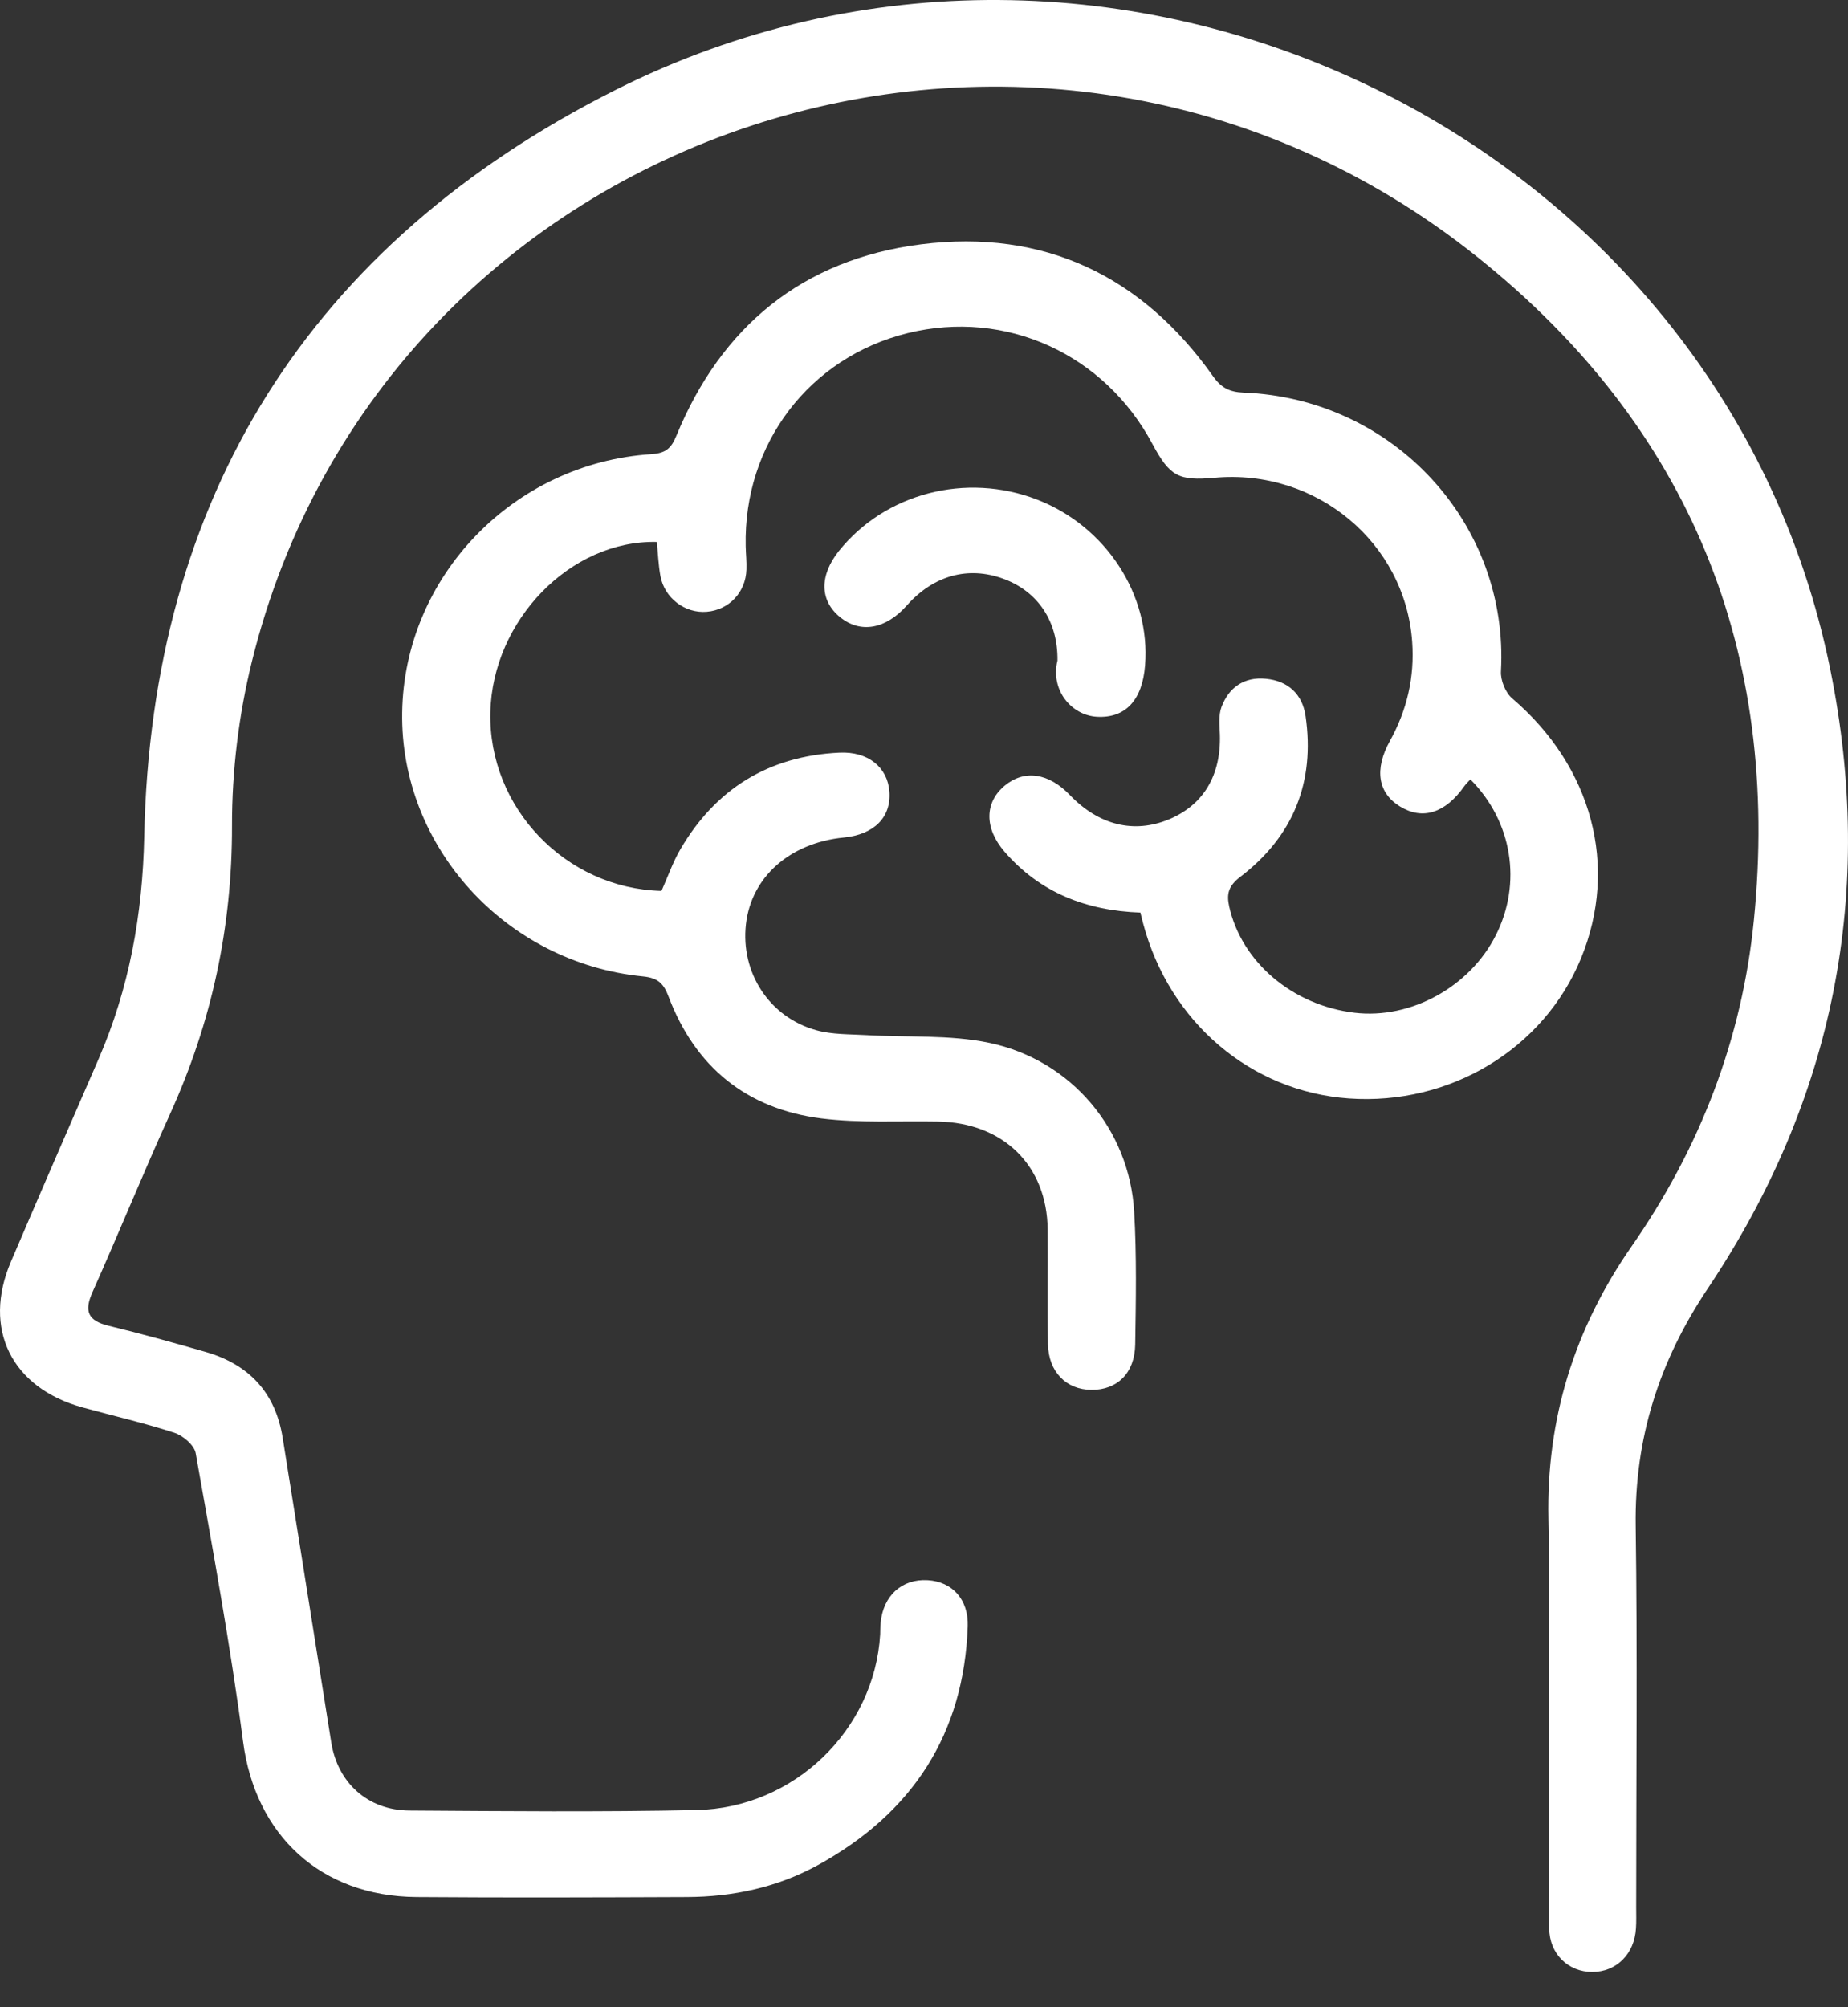 <svg xmlns="http://www.w3.org/2000/svg" width="35" height="38" viewBox="0 0 35 38" fill="none"><rect x="0" y="0" width="35" height="38" fill="#333333" stroke="none"/><path d="M29.33 32.078C29.33 30.971 29.35 29.864 29.326 28.757C29.286 26.866 29.815 25.156 30.904 23.592C32.2 21.729 32.994 19.663 33.217 17.426C33.726 12.357 32.017 8.091 27.986 4.87C19.683 -1.771 7.281 2.34 4.77 12.527C4.521 13.536 4.392 14.599 4.394 15.635C4.397 17.545 4.013 19.347 3.223 21.085C2.714 22.203 2.253 23.34 1.752 24.461C1.59 24.821 1.661 25.004 2.059 25.1C2.673 25.249 3.283 25.419 3.889 25.593C4.723 25.832 5.216 26.371 5.353 27.216C5.659 29.139 5.968 31.061 6.273 32.984C6.393 33.747 6.961 34.272 7.753 34.277C9.565 34.289 11.377 34.306 13.188 34.268C15.043 34.231 16.563 32.748 16.67 30.942C16.674 30.868 16.67 30.795 16.679 30.721C16.728 30.206 17.082 29.887 17.569 29.915C18.032 29.942 18.346 30.277 18.328 30.79C18.257 32.819 17.289 34.323 15.488 35.311C14.724 35.73 13.883 35.911 13.01 35.914C11.303 35.921 9.598 35.927 7.891 35.914C6.063 35.9 4.833 34.736 4.603 32.968C4.363 31.141 4.027 29.326 3.706 27.51C3.678 27.359 3.466 27.178 3.303 27.125C2.732 26.939 2.142 26.804 1.563 26.645C0.216 26.274 -0.336 25.155 0.207 23.886C0.753 22.609 1.307 21.334 1.863 20.058C2.449 18.71 2.7 17.313 2.731 15.842C2.863 9.428 5.852 4.625 11.653 1.705C21.044 -3.02 32.609 2.539 34.664 12.672C35.516 16.867 34.748 20.805 32.344 24.394C31.418 25.777 30.955 27.241 30.979 28.892C31.013 31.297 30.988 33.702 30.988 36.108C30.988 36.241 30.993 36.374 30.984 36.507C30.955 36.995 30.613 37.333 30.156 37.333C29.702 37.333 29.344 36.993 29.341 36.503C29.33 35.027 29.337 33.552 29.337 32.076H29.335L29.33 32.078Z" fill="white"></path><path d="M21.604 17.277C20.56 17.24 19.69 16.892 19.025 16.124C18.639 15.677 18.646 15.19 19.031 14.872C19.403 14.565 19.861 14.633 20.262 15.051C20.812 15.624 21.478 15.787 22.141 15.511C22.793 15.239 23.127 14.677 23.104 13.909C23.098 13.733 23.076 13.543 23.134 13.386C23.271 13.015 23.567 12.809 23.975 12.85C24.398 12.891 24.667 13.143 24.727 13.558C24.907 14.801 24.5 15.832 23.487 16.603C23.267 16.772 23.227 16.922 23.28 17.162C23.516 18.214 24.478 19.033 25.655 19.173C26.717 19.299 27.834 18.687 28.329 17.708C28.83 16.718 28.642 15.55 27.848 14.755C27.808 14.799 27.766 14.838 27.732 14.886C27.372 15.395 26.944 15.53 26.515 15.268C26.098 15.012 26.023 14.569 26.325 14.026C26.65 13.439 26.793 12.818 26.746 12.153C26.615 10.273 24.928 8.87 23.004 9.045C22.319 9.107 22.156 9.018 21.827 8.407C20.914 6.697 19.047 5.851 17.193 6.306C15.327 6.766 14.079 8.407 14.123 10.342C14.126 10.489 14.143 10.636 14.137 10.783C14.123 11.216 13.805 11.548 13.384 11.582C12.973 11.615 12.585 11.324 12.508 10.906C12.469 10.691 12.461 10.471 12.441 10.26C10.802 10.221 9.327 11.747 9.287 13.485C9.246 15.285 10.707 16.82 12.528 16.867C12.645 16.607 12.741 16.325 12.888 16.075C13.553 14.939 14.553 14.313 15.897 14.249C16.442 14.223 16.81 14.526 16.845 14.986C16.881 15.472 16.556 15.8 15.98 15.856C14.96 15.957 14.232 16.601 14.128 17.494C14.023 18.409 14.568 19.259 15.463 19.505C15.761 19.587 16.087 19.578 16.403 19.596C17.184 19.642 17.987 19.585 18.742 19.744C20.296 20.073 21.389 21.389 21.48 22.934C21.529 23.773 21.513 24.615 21.5 25.456C21.491 25.997 21.159 26.315 20.672 26.313C20.193 26.309 19.857 25.972 19.848 25.445C19.835 24.724 19.848 24 19.842 23.276C19.83 22.066 19.003 21.256 17.769 21.233C17.03 21.219 16.284 21.265 15.555 21.174C14.13 20.993 13.166 20.19 12.665 18.875C12.572 18.631 12.476 18.515 12.176 18.485C9.574 18.228 7.579 16.029 7.617 13.49C7.655 10.916 9.721 8.767 12.338 8.598C12.612 8.58 12.714 8.485 12.812 8.245C13.658 6.189 15.194 4.909 17.447 4.625C19.779 4.332 21.633 5.231 22.971 7.119C23.127 7.341 23.285 7.422 23.552 7.433C26.399 7.543 28.582 9.921 28.427 12.71C28.418 12.878 28.511 13.112 28.64 13.222C30.152 14.512 30.661 16.401 29.942 18.146C29.235 19.862 27.459 20.931 25.547 20.796C23.69 20.665 22.147 19.352 21.651 17.485C21.636 17.428 21.622 17.373 21.598 17.277H21.604Z" fill="white"></path><path d="M20.028 12.513C20.04 11.77 19.663 11.198 19 10.956C18.335 10.713 17.68 10.893 17.173 11.464C16.776 11.912 16.298 11.997 15.913 11.686C15.524 11.372 15.515 10.899 15.889 10.43C16.767 9.336 18.297 8.939 19.641 9.458C20.945 9.962 21.793 11.262 21.687 12.596C21.635 13.261 21.311 13.6 20.776 13.57C20.293 13.543 19.895 13.07 20.026 12.513H20.028Z" fill="white"></path></svg>